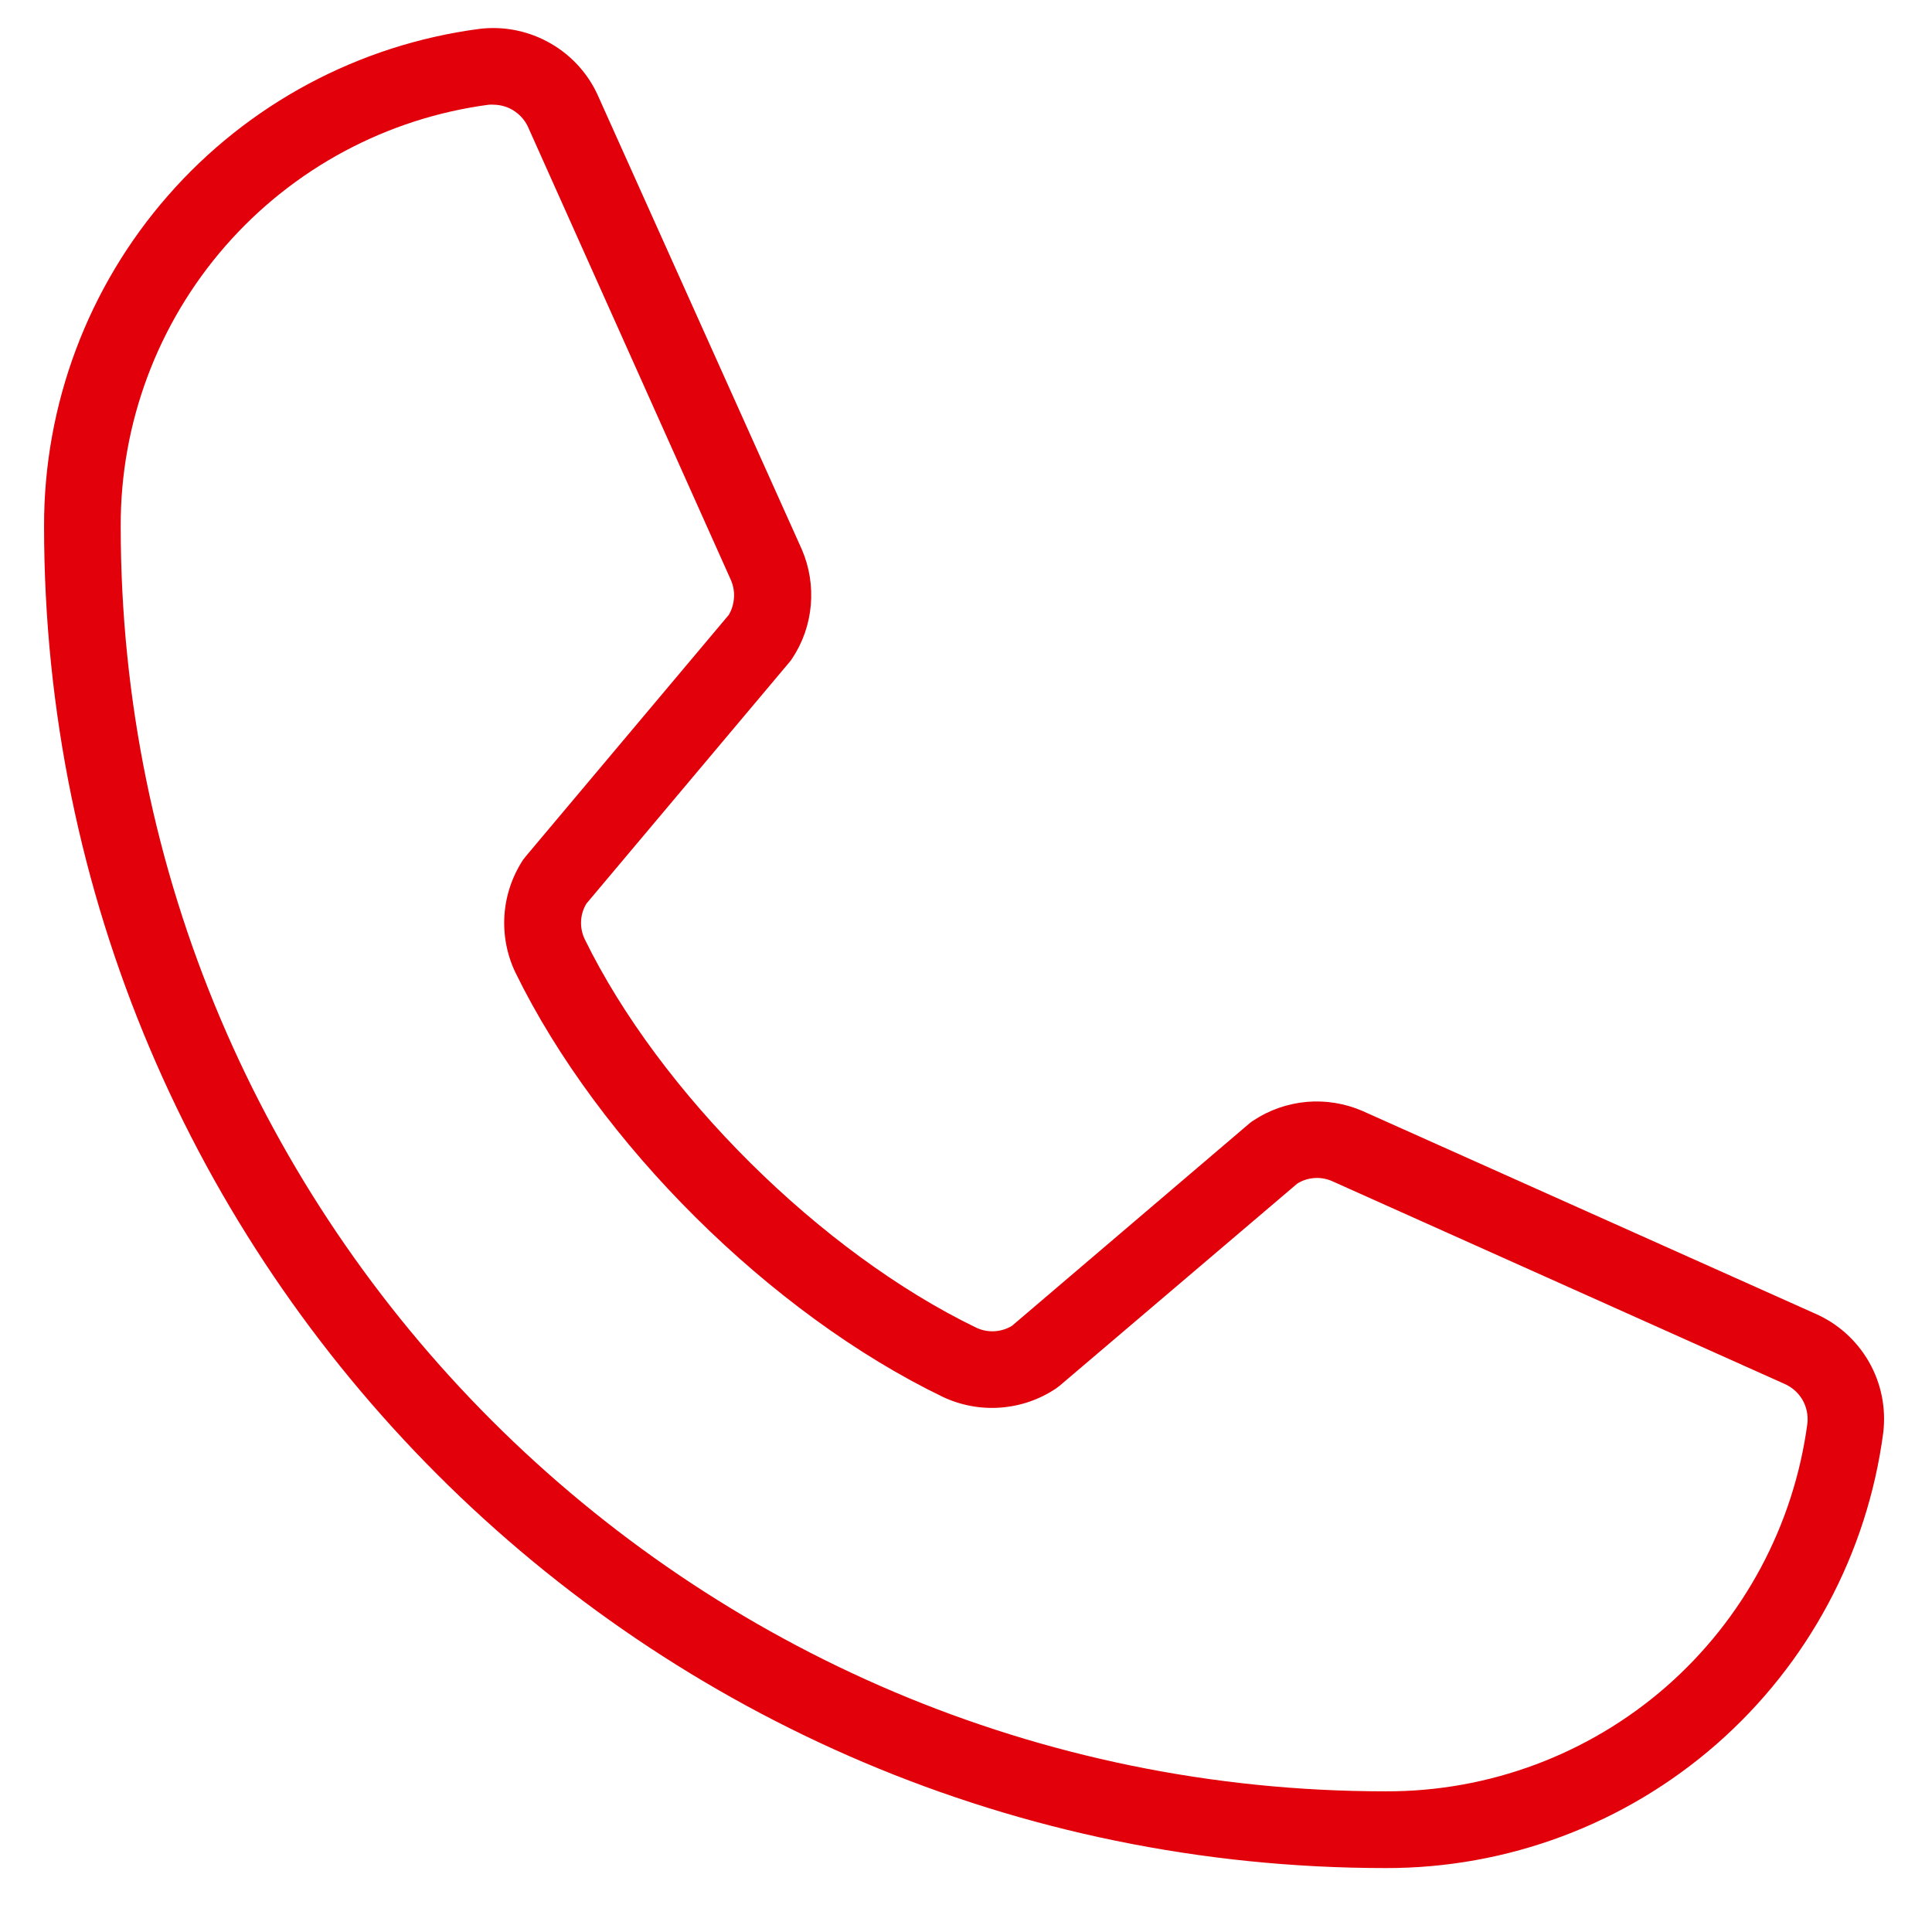 <svg width="21" height="21" viewBox="0 0 21 21" fill="none" xmlns="http://www.w3.org/2000/svg">
<path d="M19.727 14.277L14.808 12.075C14.618 11.993 14.409 11.959 14.203 11.977C13.995 11.996 13.796 12.065 13.623 12.18C13.609 12.188 13.596 12.198 13.583 12.209L11 14.411C10.943 14.446 10.877 14.466 10.81 14.47C10.743 14.474 10.676 14.461 10.615 14.433C8.923 13.616 7.172 11.879 6.355 10.207C6.326 10.146 6.313 10.079 6.316 10.012C6.319 9.945 6.339 9.88 6.374 9.822L8.582 7.196C8.593 7.184 8.602 7.17 8.611 7.157C8.726 6.984 8.795 6.785 8.813 6.578C8.831 6.372 8.798 6.164 8.716 5.973L6.51 1.063C6.404 0.814 6.22 0.607 5.985 0.472C5.751 0.337 5.479 0.281 5.21 0.314C3.899 0.487 2.696 1.131 1.826 2.126C0.955 3.121 0.476 4.399 0.479 5.721C0.479 13.763 7.021 20.305 15.062 20.305C16.385 20.308 17.663 19.829 18.658 18.958C19.653 18.087 20.297 16.884 20.47 15.573C20.502 15.306 20.448 15.035 20.314 14.802C20.18 14.568 19.974 14.384 19.727 14.277ZM19.646 15.469C19.499 16.579 18.952 17.598 18.109 18.335C17.265 19.071 16.182 19.475 15.062 19.471C7.481 19.471 1.312 13.303 1.312 5.721C1.308 4.601 1.713 3.518 2.449 2.675C3.186 1.831 4.204 1.285 5.314 1.138C5.331 1.137 5.348 1.137 5.364 1.138C5.447 1.139 5.527 1.163 5.595 1.21C5.663 1.256 5.716 1.321 5.747 1.397L7.946 6.308C7.971 6.368 7.983 6.433 7.978 6.498C7.974 6.563 7.955 6.626 7.922 6.683L5.715 9.308C5.704 9.321 5.694 9.334 5.684 9.348C5.567 9.528 5.497 9.735 5.483 9.95C5.469 10.164 5.51 10.379 5.603 10.572C6.508 12.425 8.375 14.279 10.249 15.184C10.444 15.276 10.66 15.316 10.875 15.3C11.09 15.284 11.298 15.213 11.477 15.093L11.516 15.064L14.102 12.864C14.157 12.83 14.22 12.81 14.285 12.805C14.349 12.8 14.414 12.811 14.474 12.836L19.392 15.04C19.475 15.075 19.544 15.135 19.59 15.212C19.636 15.29 19.655 15.38 19.646 15.469Z" fill="#E2000A"/>
</svg>
